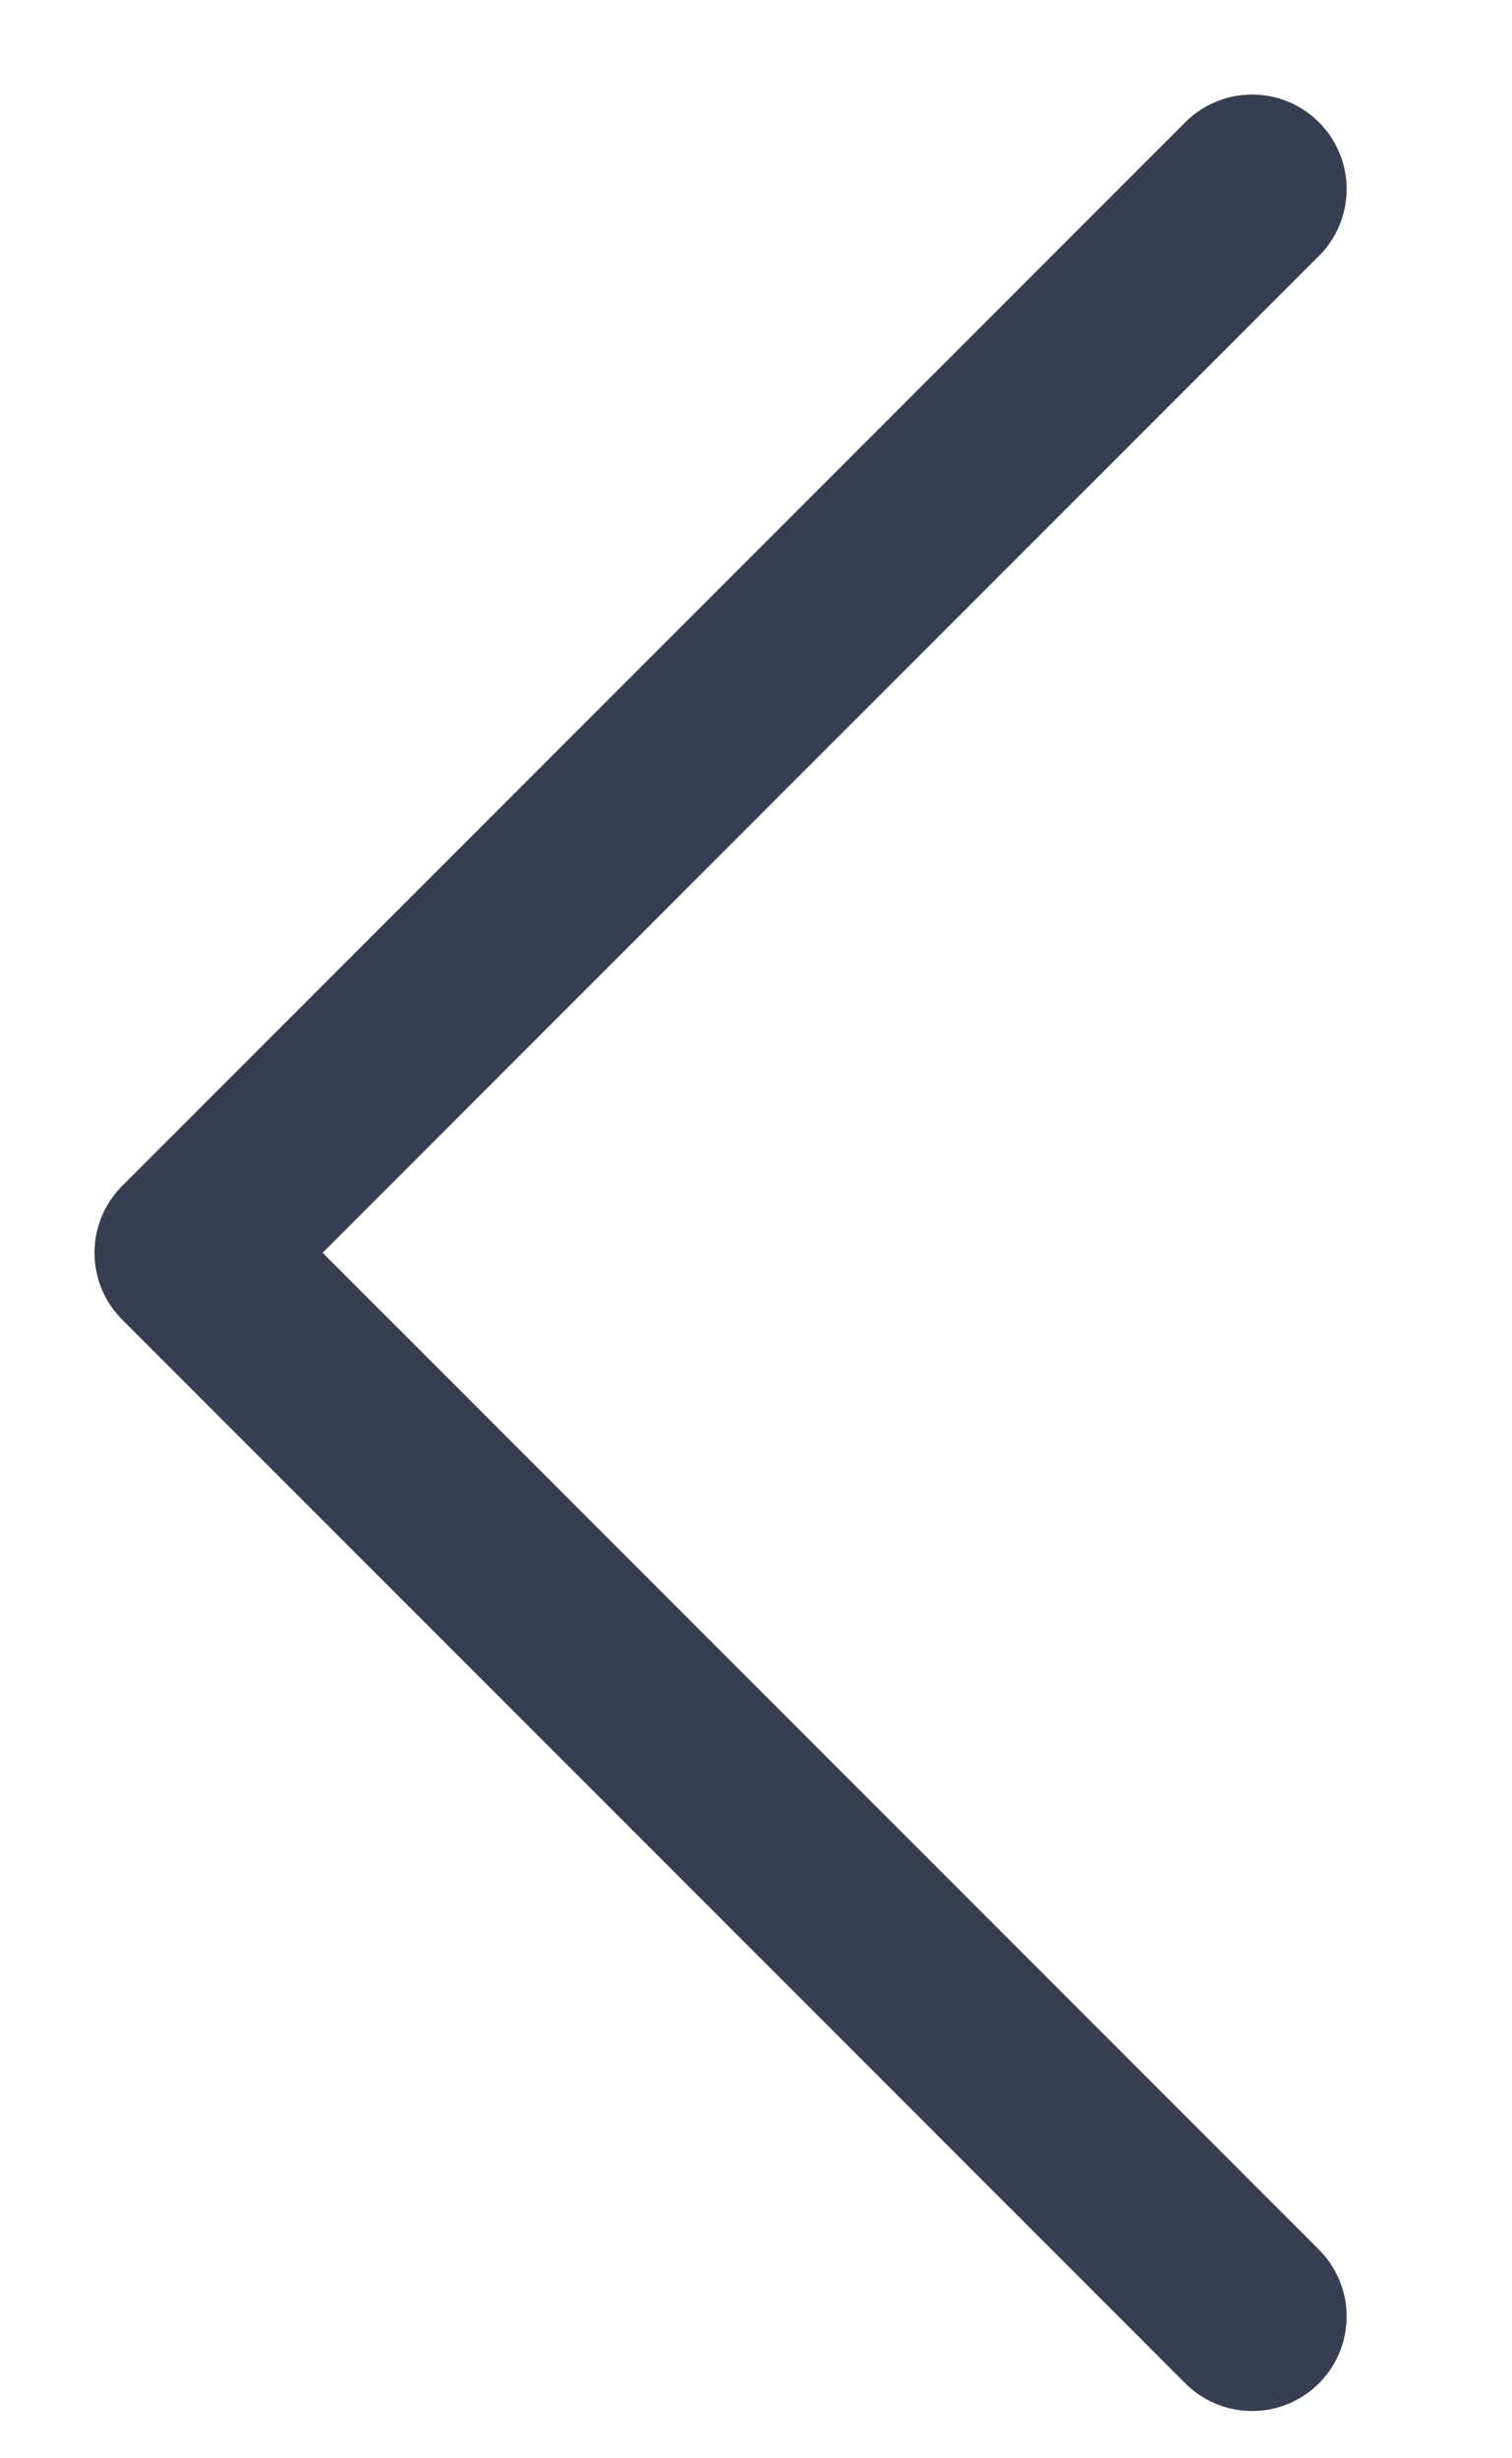 <svg preserveAspectRatio="none" width="100%" height="100%" overflow="visible" style="display: block;" viewBox="0 0 8 13" fill="none" xmlns="http://www.w3.org/2000/svg">
<path id="Vector" d="M6.625 12.25L1 6.625L6.625 1" stroke="#373E52" stroke-linecap="round" stroke-linejoin="round"/>
</svg>
